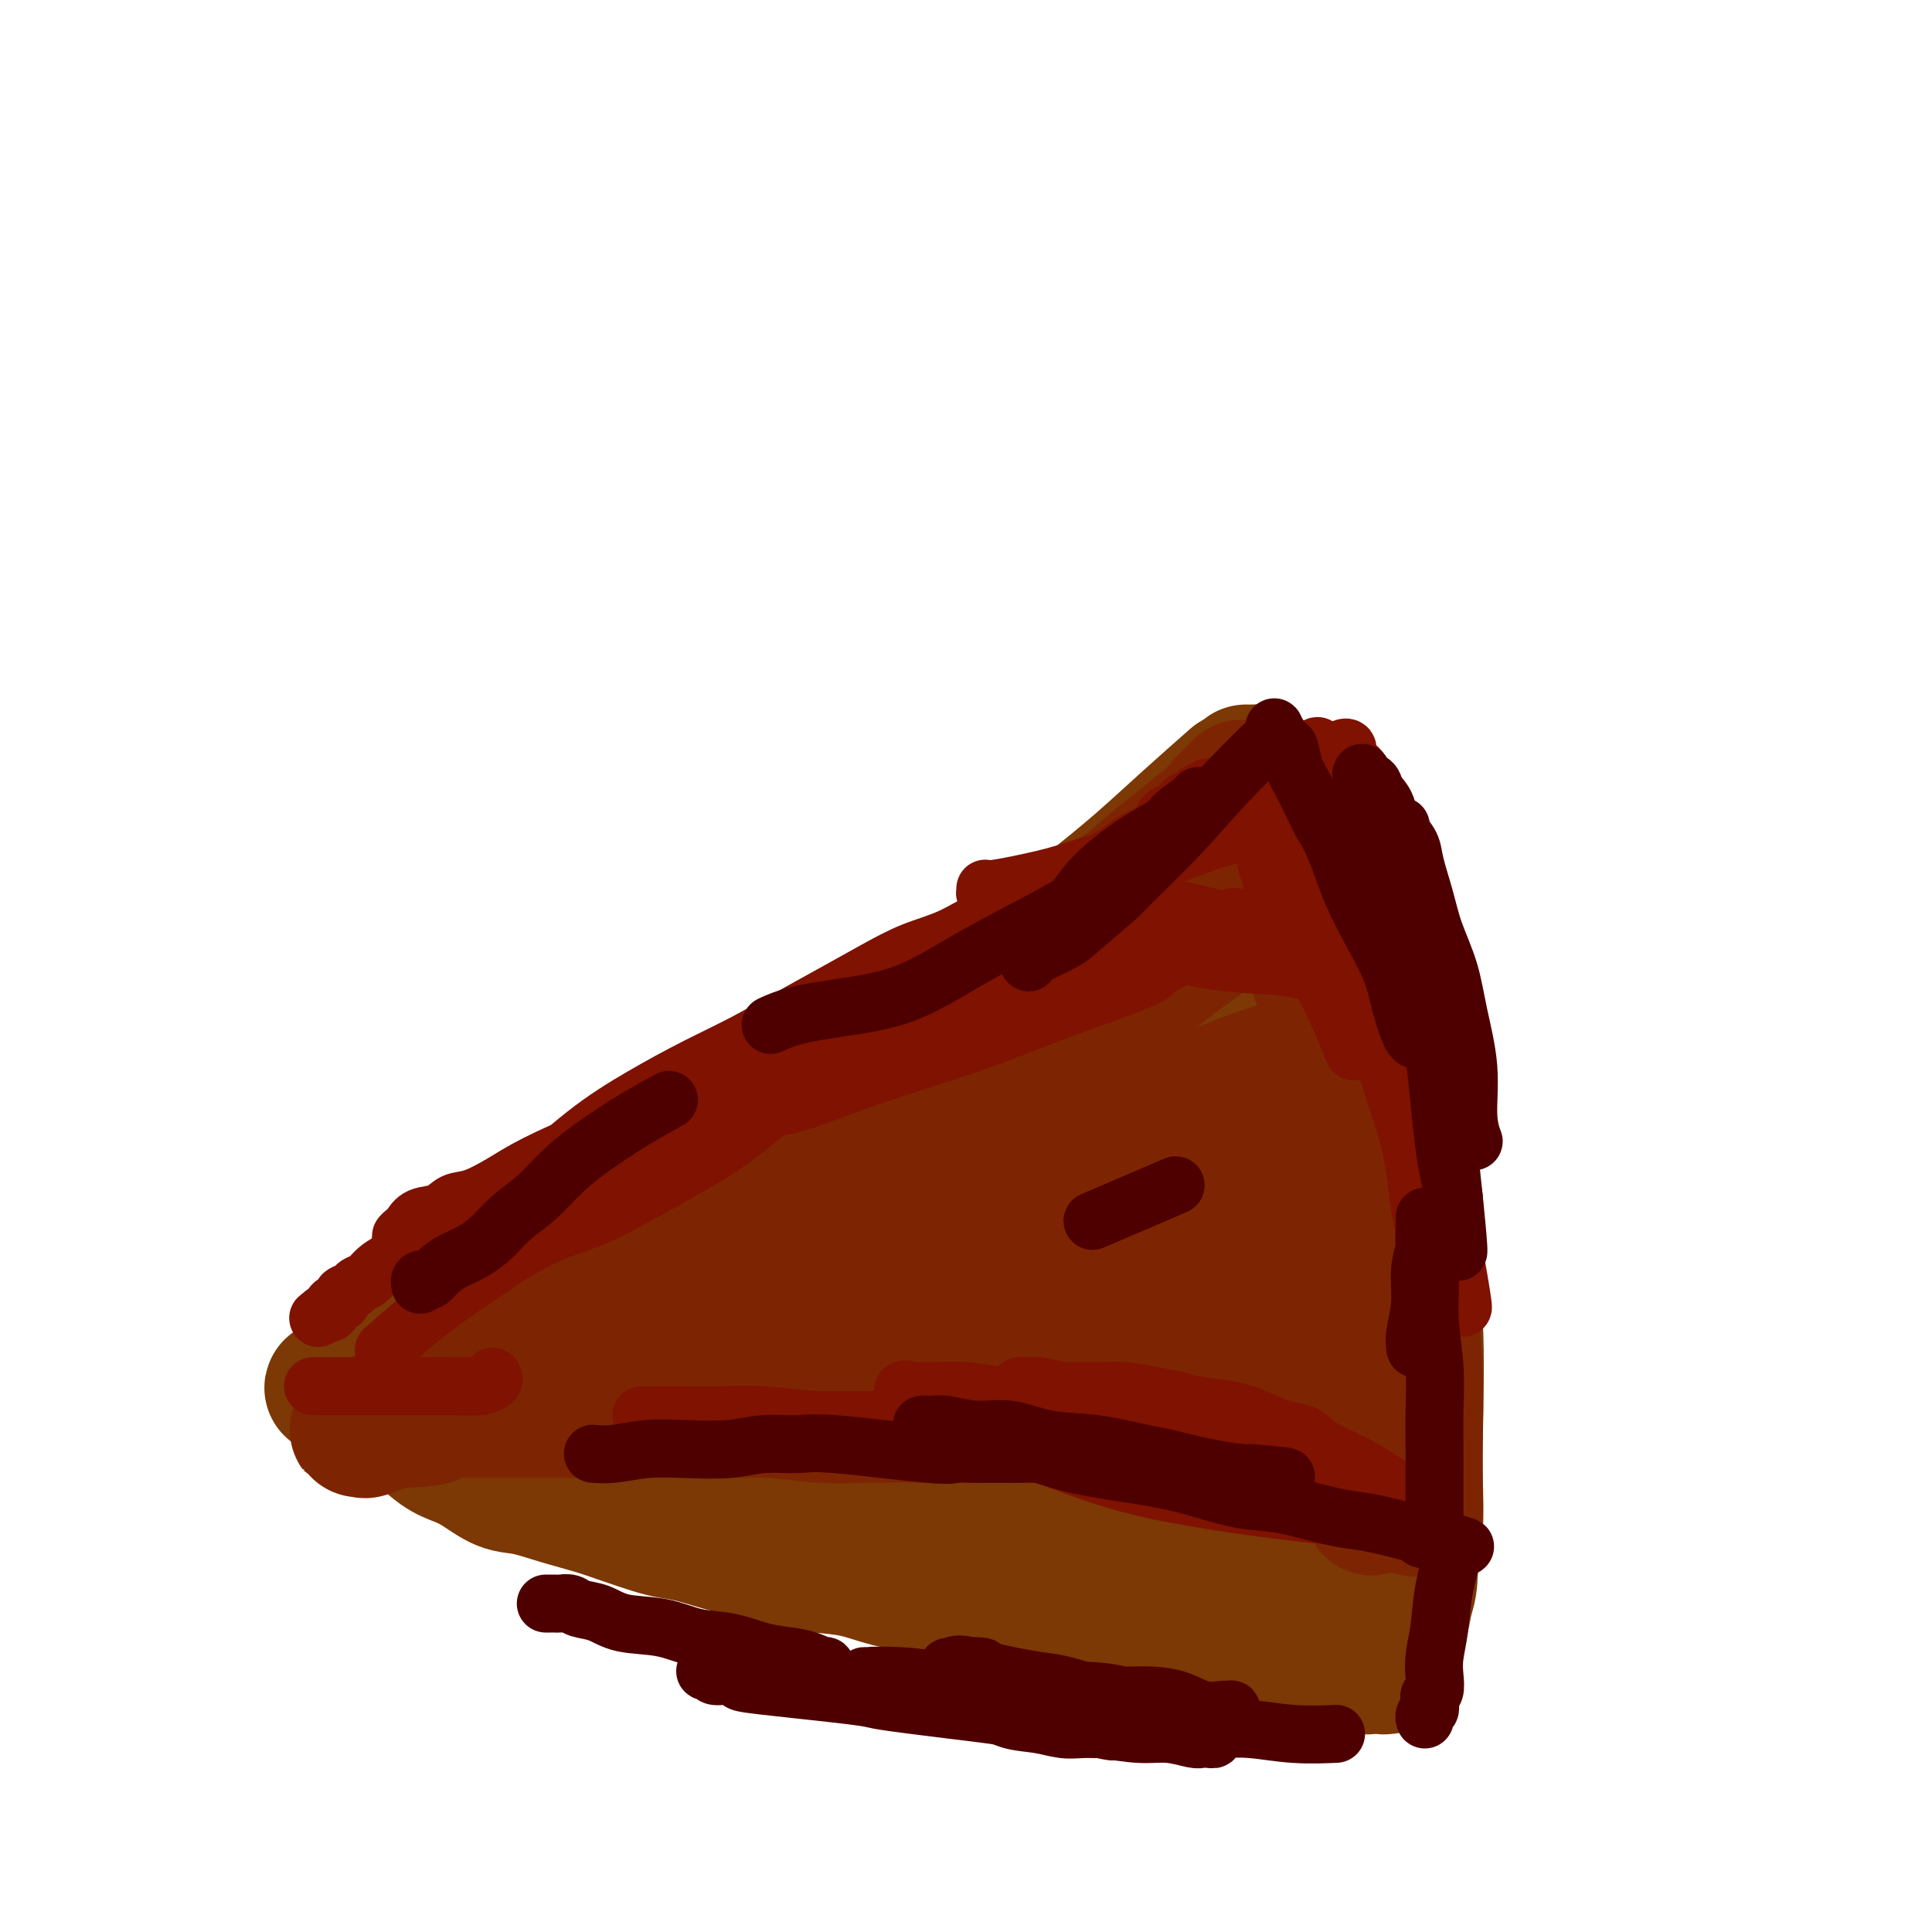 <svg viewBox='0 0 400 400' version='1.1' xmlns='http://www.w3.org/2000/svg' xmlns:xlink='http://www.w3.org/1999/xlink'><g fill='none' stroke='#7C3805' stroke-width='28' stroke-linecap='round' stroke-linejoin='round'><path d='M255,162c-0.211,0.186 -0.422,0.371 0,0c0.422,-0.371 1.477,-1.300 0,0c-1.477,1.300 -5.485,4.827 -9,8c-3.515,3.173 -6.537,5.991 -10,9c-3.463,3.009 -7.367,6.207 -11,9c-3.633,2.793 -6.995,5.179 -10,8c-3.005,2.821 -5.654,6.077 -9,9c-3.346,2.923 -7.390,5.512 -11,8c-3.610,2.488 -6.788,4.875 -10,7c-3.212,2.125 -6.459,3.989 -9,6c-2.541,2.011 -4.378,4.169 -7,6c-2.622,1.831 -6.030,3.336 -9,5c-2.970,1.664 -5.504,3.488 -8,5c-2.496,1.512 -4.955,2.711 -7,4c-2.045,1.289 -3.675,2.668 -6,4c-2.325,1.332 -5.346,2.619 -8,4c-2.654,1.381 -4.942,2.858 -7,4c-2.058,1.142 -3.886,1.949 -6,3c-2.114,1.051 -4.516,2.345 -7,4c-2.484,1.655 -5.052,3.671 -7,5c-1.948,1.329 -3.277,1.971 -4,2c-0.723,0.029 -0.839,-0.554 -2,0c-1.161,0.554 -3.365,2.246 -5,3c-1.635,0.754 -2.699,0.569 -4,1c-1.301,0.431 -2.837,1.477 -4,2c-1.163,0.523 -1.951,0.522 -3,1c-1.049,0.478 -2.359,1.437 -3,2c-0.641,0.563 -0.612,0.732 -1,1c-0.388,0.268 -1.194,0.634 -2,1'/><path d='M76,283c-14.331,8.068 -3.659,2.739 0,1c3.659,-1.739 0.307,0.114 -1,1c-1.307,0.886 -0.567,0.807 0,1c0.567,0.193 0.962,0.658 1,1c0.038,0.342 -0.279,0.560 0,1c0.279,0.440 1.155,1.101 2,2c0.845,0.899 1.659,2.035 3,3c1.341,0.965 3.208,1.758 5,3c1.792,1.242 3.509,2.934 5,4c1.491,1.066 2.756,1.507 4,2c1.244,0.493 2.467,1.038 4,2c1.533,0.962 3.377,2.340 5,3c1.623,0.660 3.025,0.600 5,1c1.975,0.400 4.523,1.259 7,2c2.477,0.741 4.883,1.363 7,2c2.117,0.637 3.945,1.288 6,2c2.055,0.712 4.337,1.485 6,2c1.663,0.515 2.708,0.772 4,1c1.292,0.228 2.831,0.429 5,1c2.169,0.571 4.966,1.514 7,2c2.034,0.486 3.304,0.515 5,1c1.696,0.485 3.818,1.426 6,2c2.182,0.574 4.426,0.780 7,1c2.574,0.220 5.480,0.453 8,1c2.520,0.547 4.653,1.406 7,2c2.347,0.594 4.907,0.922 7,1c2.093,0.078 3.717,-0.094 6,0c2.283,0.094 5.224,0.456 8,1c2.776,0.544 5.388,1.272 8,2'/><path d='M213,331c9.158,1.473 6.553,1.154 7,1c0.447,-0.154 3.946,-0.143 6,0c2.054,0.143 2.665,0.418 6,1c3.335,0.582 9.396,1.470 13,2c3.604,0.530 4.750,0.703 6,1c1.250,0.297 2.603,0.719 4,1c1.397,0.281 2.839,0.422 4,1c1.161,0.578 2.040,1.595 3,2c0.960,0.405 2.000,0.200 3,0c1.000,-0.200 1.958,-0.394 3,0c1.042,0.394 2.167,1.377 3,2c0.833,0.623 1.374,0.885 2,1c0.626,0.115 1.339,0.082 2,0c0.661,-0.082 1.271,-0.214 2,0c0.729,0.214 1.576,0.775 2,1c0.424,0.225 0.424,0.113 1,0c0.576,-0.113 1.726,-0.226 2,0c0.274,0.226 -0.329,0.793 0,1c0.329,0.207 1.590,0.055 2,0c0.410,-0.055 -0.030,-0.014 0,0c0.030,0.014 0.529,0.000 1,0c0.471,-0.000 0.914,0.012 1,0c0.086,-0.012 -0.184,-0.050 0,0c0.184,0.050 0.823,0.188 1,0c0.177,-0.188 -0.107,-0.702 0,-1c0.107,-0.298 0.606,-0.379 1,-1c0.394,-0.621 0.683,-1.783 1,-3c0.317,-1.217 0.662,-2.491 1,-4c0.338,-1.509 0.669,-3.255 1,-5'/><path d='M291,331c1.095,-3.188 0.831,-4.158 1,-6c0.169,-1.842 0.770,-4.555 1,-8c0.230,-3.445 0.088,-7.623 0,-10c-0.088,-2.377 -0.121,-2.953 0,-9c0.121,-6.047 0.396,-17.565 0,-24c-0.396,-6.435 -1.463,-7.787 -2,-11c-0.537,-3.213 -0.545,-8.286 -1,-13c-0.455,-4.714 -1.359,-9.070 -2,-13c-0.641,-3.930 -1.020,-7.434 -2,-11c-0.980,-3.566 -2.559,-7.194 -4,-11c-1.441,-3.806 -2.742,-7.791 -4,-11c-1.258,-3.209 -2.474,-5.644 -3,-8c-0.526,-2.356 -0.364,-4.635 -1,-7c-0.636,-2.365 -2.071,-4.815 -3,-7c-0.929,-2.185 -1.352,-4.104 -2,-6c-0.648,-1.896 -1.520,-3.770 -2,-5c-0.480,-1.230 -0.567,-1.818 -1,-3c-0.433,-1.182 -1.211,-2.958 -2,-4c-0.789,-1.042 -1.589,-1.351 -2,-2c-0.411,-0.649 -0.435,-1.640 -1,-2c-0.565,-0.360 -1.672,-0.091 -2,0c-0.328,0.091 0.122,0.005 0,0c-0.122,-0.005 -0.817,0.073 -1,0c-0.183,-0.073 0.147,-0.296 0,0c-0.147,0.296 -0.771,1.110 -1,2c-0.229,0.890 -0.061,1.857 0,3c0.061,1.143 0.016,2.461 0,4c-0.016,1.539 -0.004,3.299 0,5c0.004,1.701 0.001,3.343 0,6c-0.001,2.657 -0.001,6.328 0,10'/><path d='M257,190c-0.000,6.890 0.999,9.114 2,15c1.001,5.886 2.006,15.433 3,23c0.994,7.567 1.979,13.156 3,21c1.021,7.844 2.077,17.945 3,25c0.923,7.055 1.711,11.065 2,13c0.289,1.935 0.077,1.796 0,3c-0.077,1.204 -0.020,3.753 0,6c0.020,2.247 0.004,4.192 0,6c-0.004,1.808 0.003,3.478 0,5c-0.003,1.522 -0.015,2.896 0,4c0.015,1.104 0.057,1.940 0,3c-0.057,1.060 -0.212,2.346 0,3c0.212,0.654 0.792,0.675 1,1c0.208,0.325 0.046,0.953 0,1c-0.046,0.047 0.025,-0.487 0,-1c-0.025,-0.513 -0.147,-1.003 0,-2c0.147,-0.997 0.562,-2.499 1,-7c0.438,-4.501 0.900,-11.999 1,-17c0.100,-5.001 -0.161,-7.503 0,-9c0.161,-1.497 0.745,-1.987 -1,-18c-1.745,-16.013 -5.819,-47.549 -8,-61c-2.181,-13.451 -2.468,-8.816 -3,-9c-0.532,-0.184 -1.309,-5.188 -2,-8c-0.691,-2.812 -1.296,-3.433 -2,-5c-0.704,-1.567 -1.508,-4.080 -2,-5c-0.492,-0.920 -0.671,-0.248 -1,0c-0.329,0.248 -0.808,0.071 -1,0c-0.192,-0.071 -0.096,-0.035 0,0'/><path d='M253,177c-1.909,-4.065 -1.182,-0.729 -1,2c0.182,2.729 -0.182,4.850 -1,5c-0.818,0.150 -2.088,-1.672 -2,11c0.088,12.672 1.536,39.839 2,56c0.464,16.161 -0.057,21.317 0,28c0.057,6.683 0.692,14.895 1,20c0.308,5.105 0.289,7.105 0,9c-0.289,1.895 -0.847,3.685 -1,5c-0.153,1.315 0.100,2.155 0,3c-0.100,0.845 -0.553,1.694 -1,2c-0.447,0.306 -0.888,0.069 -1,0c-0.112,-0.069 0.107,0.029 0,0c-0.107,-0.029 -0.539,-0.186 -1,-2c-0.461,-1.814 -0.952,-5.284 -1,-9c-0.048,-3.716 0.345,-7.676 0,-13c-0.345,-5.324 -1.428,-12.012 -2,-18c-0.572,-5.988 -0.632,-11.275 -1,-17c-0.368,-5.725 -1.044,-11.887 -2,-17c-0.956,-5.113 -2.192,-9.178 -3,-14c-0.808,-4.822 -1.187,-10.403 -2,-15c-0.813,-4.597 -2.059,-8.212 -3,-11c-0.941,-2.788 -1.576,-4.749 -2,-6c-0.424,-1.251 -0.637,-1.791 -1,-2c-0.363,-0.209 -0.875,-0.086 -1,0c-0.125,0.086 0.136,0.136 0,1c-0.136,0.864 -0.669,2.544 -1,5c-0.331,2.456 -0.460,5.689 -1,12c-0.540,6.311 -1.492,15.699 -2,25c-0.508,9.301 -0.574,18.515 -1,26c-0.426,7.485 -1.213,13.243 -2,19'/><path d='M223,282c-1.475,16.315 -1.663,13.104 -2,14c-0.337,0.896 -0.822,5.900 -1,9c-0.178,3.100 -0.048,4.297 0,5c0.048,0.703 0.013,0.910 0,1c-0.013,0.090 -0.003,0.061 0,-1c0.003,-1.061 -0.001,-3.154 0,-3c0.001,0.154 0.006,2.556 0,-3c-0.006,-5.556 -0.022,-19.068 0,-27c0.022,-7.932 0.081,-10.283 0,-12c-0.081,-1.717 -0.302,-2.801 -1,-6c-0.698,-3.199 -1.873,-8.514 -3,-13c-1.127,-4.486 -2.204,-8.141 -3,-12c-0.796,-3.859 -1.310,-7.920 -2,-11c-0.690,-3.080 -1.556,-5.178 -2,-7c-0.444,-1.822 -0.464,-3.367 -1,-4c-0.536,-0.633 -1.586,-0.353 -2,0c-0.414,0.353 -0.191,0.778 0,1c0.191,0.222 0.349,0.240 0,1c-0.349,0.760 -1.204,2.260 -2,5c-0.796,2.740 -1.534,6.718 -2,11c-0.466,4.282 -0.660,8.867 -1,14c-0.340,5.133 -0.825,10.813 -1,16c-0.175,5.187 -0.040,9.879 0,14c0.040,4.121 -0.013,7.669 0,11c0.013,3.331 0.094,6.446 0,9c-0.094,2.554 -0.362,4.549 0,6c0.362,1.451 1.355,2.358 2,3c0.645,0.642 0.943,1.019 1,1c0.057,-0.019 -0.127,-0.434 0,-1c0.127,-0.566 0.563,-1.283 1,-2'/><path d='M204,301c0.743,-0.811 0.602,-3.338 1,-7c0.398,-3.662 1.337,-8.458 2,-12c0.663,-3.542 1.051,-5.831 2,-13c0.949,-7.169 2.460,-19.218 3,-26c0.540,-6.782 0.107,-8.298 0,-10c-0.107,-1.702 0.110,-3.590 0,-5c-0.110,-1.410 -0.546,-2.342 -1,-3c-0.454,-0.658 -0.927,-1.043 -1,-1c-0.073,0.043 0.253,0.513 0,1c-0.253,0.487 -1.085,0.991 -2,3c-0.915,2.009 -1.914,5.521 -3,12c-1.086,6.479 -2.258,15.923 -3,24c-0.742,8.077 -1.052,14.787 -1,21c0.052,6.213 0.468,11.928 1,16c0.532,4.072 1.182,6.499 2,9c0.818,2.501 1.806,5.075 3,6c1.194,0.925 2.594,0.199 4,0c1.406,-0.199 2.818,0.127 5,0c2.182,-0.127 5.134,-0.707 8,-2c2.866,-1.293 5.644,-3.299 8,-5c2.356,-1.701 4.289,-3.097 6,-4c1.711,-0.903 3.201,-1.314 4,-2c0.799,-0.686 0.909,-1.647 1,-2c0.091,-0.353 0.164,-0.099 0,0c-0.164,0.099 -0.566,0.041 -1,0c-0.434,-0.041 -0.901,-0.066 -2,0c-1.099,0.066 -2.831,0.224 -6,0c-3.169,-0.224 -7.776,-0.830 -12,-1c-4.224,-0.170 -8.064,0.094 -13,0c-4.936,-0.094 -10.968,-0.547 -17,-1'/><path d='M192,299c-10.025,-0.449 -10.087,0.430 -14,0c-3.913,-0.430 -11.675,-2.168 -17,-3c-5.325,-0.832 -8.211,-0.759 -14,-1c-5.789,-0.241 -14.479,-0.797 -20,-1c-5.521,-0.203 -7.872,-0.055 -9,0c-1.128,0.055 -1.032,0.015 -2,0c-0.968,-0.015 -2.999,-0.004 -4,0c-1.001,0.004 -0.972,0.003 -1,0c-0.028,-0.003 -0.114,-0.007 0,0c0.114,0.007 0.429,0.026 1,0c0.571,-0.026 1.398,-0.098 4,0c2.602,0.098 6.978,0.367 13,0c6.022,-0.367 13.688,-1.368 21,-2c7.312,-0.632 14.270,-0.893 21,-2c6.730,-1.107 13.233,-3.060 19,-5c5.767,-1.940 10.799,-3.868 15,-6c4.201,-2.132 7.573,-4.469 10,-7c2.427,-2.531 3.910,-5.255 5,-7c1.090,-1.745 1.786,-2.510 2,-3c0.214,-0.490 -0.054,-0.705 -1,-1c-0.946,-0.295 -2.569,-0.671 -4,-1c-1.431,-0.329 -2.671,-0.609 -6,-1c-3.329,-0.391 -8.749,-0.891 -14,-1c-5.251,-0.109 -10.334,0.173 -17,1c-6.666,0.827 -14.917,2.199 -22,4c-7.083,1.801 -13.000,4.029 -19,6c-6.000,1.971 -12.082,3.683 -17,5c-4.918,1.317 -8.670,2.239 -12,3c-3.330,0.761 -6.237,1.360 -8,2c-1.763,0.640 -2.381,1.320 -3,2'/><path d='M99,281c-12.517,3.398 -3.308,0.892 0,0c3.308,-0.892 0.716,-0.170 1,0c0.284,0.170 3.444,-0.214 6,0c2.556,0.214 4.508,1.024 14,0c9.492,-1.024 26.524,-3.883 36,-6c9.476,-2.117 11.395,-3.492 15,-5c3.605,-1.508 8.896,-3.150 13,-5c4.104,-1.850 7.021,-3.907 9,-6c1.979,-2.093 3.021,-4.222 4,-6c0.979,-1.778 1.894,-3.206 2,-4c0.106,-0.794 -0.599,-0.953 -1,-1c-0.401,-0.047 -0.498,0.018 -2,0c-1.502,-0.018 -4.409,-0.119 -8,0c-3.591,0.119 -7.865,0.457 -13,2c-5.135,1.543 -11.129,4.291 -17,7c-5.871,2.709 -11.619,5.379 -16,8c-4.381,2.621 -7.396,5.193 -11,8c-3.604,2.807 -7.799,5.850 -11,8c-3.201,2.150 -5.409,3.408 -7,5c-1.591,1.592 -2.564,3.519 -3,5c-0.436,1.481 -0.334,2.516 0,3c0.334,0.484 0.899,0.417 3,1c2.101,0.583 5.737,1.817 10,2c4.263,0.183 9.154,-0.684 14,-1c4.846,-0.316 9.648,-0.083 15,0c5.352,0.083 11.255,0.014 17,0c5.745,-0.014 11.334,0.027 16,0c4.666,-0.027 8.410,-0.123 12,0c3.590,0.123 7.026,0.464 10,1c2.974,0.536 5.487,1.268 8,2'/><path d='M215,299c17.344,1.179 8.205,1.626 5,2c-3.205,0.374 -0.474,0.673 1,1c1.474,0.327 1.692,0.681 -1,1c-2.692,0.319 -8.295,0.603 -11,1c-2.705,0.397 -2.513,0.907 -5,1c-2.487,0.093 -7.653,-0.231 -12,0c-4.347,0.231 -7.876,1.015 -12,1c-4.124,-0.015 -8.843,-0.831 -13,-1c-4.157,-0.169 -7.751,0.310 -11,0c-3.249,-0.310 -6.154,-1.407 -10,-2c-3.846,-0.593 -8.634,-0.680 -11,-1c-2.366,-0.320 -2.310,-0.872 -3,-1c-0.690,-0.128 -2.124,0.168 -3,0c-0.876,-0.168 -1.192,-0.801 -1,-1c0.192,-0.199 0.893,0.035 1,0c0.107,-0.035 -0.379,-0.340 2,0c2.379,0.340 7.624,1.326 13,3c5.376,1.674 10.883,4.036 16,6c5.117,1.964 9.844,3.531 14,5c4.156,1.469 7.740,2.840 11,4c3.260,1.160 6.196,2.109 8,3c1.804,0.891 2.475,1.725 3,2c0.525,0.275 0.902,-0.008 1,0c0.098,0.008 -0.084,0.306 -1,0c-0.916,-0.306 -2.565,-1.216 -5,-2c-2.435,-0.784 -5.656,-1.442 -10,-3c-4.344,-1.558 -9.813,-4.017 -12,-5c-2.187,-0.983 -1.094,-0.492 0,0'/></g>
<g fill='none' stroke='#7D2502' stroke-width='28' stroke-linecap='round' stroke-linejoin='round'><path d='M288,225c-0.022,0.121 -0.044,0.242 0,0c0.044,-0.242 0.155,-0.847 0,0c-0.155,0.847 -0.578,3.145 -1,6c-0.422,2.855 -0.845,6.267 -1,10c-0.155,3.733 -0.041,7.786 0,11c0.041,3.214 0.011,5.589 0,8c-0.011,2.411 -0.003,4.857 0,7c0.003,2.143 0.001,3.983 0,6c-0.001,2.017 0.000,4.210 0,6c-0.000,1.790 -0.001,3.176 0,4c0.001,0.824 0.004,1.086 0,2c-0.004,0.914 -0.015,2.479 0,3c0.015,0.521 0.057,-0.003 0,0c-0.057,0.003 -0.214,0.532 0,0c0.214,-0.532 0.797,-2.125 1,-4c0.203,-1.875 0.026,-4.031 0,-7c-0.026,-2.969 0.100,-6.751 0,-11c-0.100,-4.249 -0.424,-8.966 -1,-14c-0.576,-5.034 -1.403,-10.385 -2,-15c-0.597,-4.615 -0.965,-8.494 -2,-13c-1.035,-4.506 -2.739,-9.640 -4,-14c-1.261,-4.360 -2.081,-7.947 -3,-11c-0.919,-3.053 -1.937,-5.571 -3,-8c-1.063,-2.429 -2.171,-4.769 -3,-7c-0.829,-2.231 -1.380,-4.352 -2,-6c-0.620,-1.648 -1.310,-2.824 -2,-4'/><path d='M265,174c-2.854,-7.891 -1.491,-2.618 -1,-1c0.491,1.618 0.108,-0.419 0,-1c-0.108,-0.581 0.059,0.292 0,1c-0.059,0.708 -0.345,1.250 0,2c0.345,0.750 1.321,1.710 2,4c0.679,2.290 1.059,5.912 3,12c1.941,6.088 5.441,14.642 8,23c2.559,8.358 4.178,16.520 6,23c1.822,6.480 3.847,11.278 5,17c1.153,5.722 1.433,12.367 2,16c0.567,3.633 1.420,4.253 2,12c0.580,7.747 0.887,22.623 1,28c0.113,5.377 0.031,1.257 0,0c-0.031,-1.257 -0.011,0.349 0,0c0.011,-0.349 0.014,-2.652 0,-5c-0.014,-2.348 -0.044,-4.742 0,-8c0.044,-3.258 0.161,-7.380 0,-12c-0.161,-4.620 -0.598,-9.739 -1,-15c-0.402,-5.261 -0.767,-10.665 -1,-16c-0.233,-5.335 -0.335,-10.603 -1,-16c-0.665,-5.397 -1.892,-10.924 -3,-16c-1.108,-5.076 -2.095,-9.700 -3,-14c-0.905,-4.300 -1.727,-8.276 -3,-12c-1.273,-3.724 -2.997,-7.195 -4,-10c-1.003,-2.805 -1.287,-4.944 -2,-7c-0.713,-2.056 -1.857,-4.028 -3,-6'/><path d='M272,173c-1.725,-4.574 -1.538,-4.510 -2,-5c-0.462,-0.490 -1.573,-1.535 -2,-2c-0.427,-0.465 -0.169,-0.350 0,0c0.169,0.350 0.251,0.934 0,1c-0.251,0.066 -0.834,-0.386 0,6c0.834,6.386 3.085,19.610 5,28c1.915,8.390 3.494,11.947 5,20c1.506,8.053 2.939,20.603 4,30c1.061,9.397 1.748,15.640 2,21c0.252,5.360 0.067,9.836 0,14c-0.067,4.164 -0.018,8.016 0,11c0.018,2.984 0.005,5.102 0,7c-0.005,1.898 -0.001,3.577 0,5c0.001,1.423 0.000,2.590 0,3c-0.000,0.410 0.001,0.062 0,0c-0.001,-0.062 -0.004,0.162 0,0c0.004,-0.162 0.015,-0.709 0,-1c-0.015,-0.291 -0.056,-0.325 0,-1c0.056,-0.675 0.207,-1.989 0,-3c-0.207,-1.011 -0.774,-1.717 -1,-2c-0.226,-0.283 -0.113,-0.141 0,0'/><path d='M281,299c-0.070,0.014 -0.140,0.028 0,0c0.140,-0.028 0.490,-0.098 0,0c-0.490,0.098 -1.821,0.363 -5,0c-3.179,-0.363 -8.205,-1.354 -12,-2c-3.795,-0.646 -6.360,-0.947 -9,-1c-2.640,-0.053 -5.355,0.144 -8,0c-2.645,-0.144 -5.219,-0.627 -8,-1c-2.781,-0.373 -5.770,-0.636 -9,-1c-3.230,-0.364 -6.700,-0.830 -10,-1c-3.300,-0.170 -6.430,-0.046 -9,0c-2.570,0.046 -4.581,0.013 -7,0c-2.419,-0.013 -5.245,-0.007 -8,0c-2.755,0.007 -5.438,0.016 -8,0c-2.562,-0.016 -5.003,-0.057 -8,0c-2.997,0.057 -6.549,0.211 -10,0c-3.451,-0.211 -6.802,-0.789 -10,-1c-3.198,-0.211 -6.243,-0.057 -9,0c-2.757,0.057 -5.226,0.015 -8,0c-2.774,-0.015 -5.852,-0.004 -9,0c-3.148,0.004 -6.365,0.001 -9,0c-2.635,-0.001 -4.690,-0.000 -7,0c-2.310,0.000 -4.877,0.000 -7,0c-2.123,-0.000 -3.802,-0.000 -6,0c-2.198,0.000 -4.914,0.000 -7,0c-2.086,-0.000 -3.543,-0.000 -5,0'/><path d='M93,292c-20.636,0.008 -8.727,0.528 -5,1c3.727,0.472 -0.727,0.897 -3,1c-2.273,0.103 -2.365,-0.116 -3,0c-0.635,0.116 -1.813,0.566 -3,1c-1.187,0.434 -2.382,0.850 -3,1c-0.618,0.150 -0.657,0.034 -1,0c-0.343,-0.034 -0.989,0.015 -1,0c-0.011,-0.015 0.613,-0.092 1,0c0.387,0.092 0.536,0.353 1,0c0.464,-0.353 1.243,-1.321 3,-2c1.757,-0.679 4.490,-1.070 7,-2c2.510,-0.930 4.795,-2.398 7,-4c2.205,-1.602 4.329,-3.339 7,-5c2.671,-1.661 5.890,-3.245 9,-5c3.110,-1.755 6.113,-3.682 9,-6c2.887,-2.318 5.660,-5.027 9,-7c3.340,-1.973 7.247,-3.209 11,-5c3.753,-1.791 7.353,-4.137 11,-6c3.647,-1.863 7.342,-3.241 11,-5c3.658,-1.759 7.279,-3.897 11,-6c3.721,-2.103 7.543,-4.170 11,-6c3.457,-1.830 6.550,-3.421 10,-5c3.450,-1.579 7.256,-3.145 11,-5c3.744,-1.855 7.426,-4.000 11,-6c3.574,-2.000 7.040,-3.856 10,-6c2.960,-2.144 5.412,-4.577 8,-7c2.588,-2.423 5.311,-4.835 8,-7c2.689,-2.165 5.345,-4.082 8,-6'/><path d='M248,195c6.242,-4.779 4.848,-3.726 5,-4c0.152,-0.274 1.850,-1.876 3,-3c1.150,-1.124 1.751,-1.771 2,-2c0.249,-0.229 0.144,-0.042 0,0c-0.144,0.042 -0.329,-0.063 -1,0c-0.671,0.063 -1.830,0.292 -4,1c-2.170,0.708 -5.353,1.894 -9,3c-3.647,1.106 -7.758,2.133 -13,4c-5.242,1.867 -11.616,4.575 -17,7c-5.384,2.425 -9.778,4.567 -15,7c-5.222,2.433 -11.274,5.156 -17,8c-5.726,2.844 -11.128,5.808 -16,8c-4.872,2.192 -9.214,3.612 -13,6c-3.786,2.388 -7.015,5.745 -10,8c-2.985,2.255 -5.724,3.408 -8,5c-2.276,1.592 -4.088,3.624 -6,5c-1.912,1.376 -3.923,2.098 -5,3c-1.077,0.902 -1.221,1.985 -2,3c-0.779,1.015 -2.195,1.963 -3,3c-0.805,1.037 -1.000,2.165 -1,3c0.000,0.835 0.196,1.379 0,2c-0.196,0.621 -0.783,1.321 -1,2c-0.217,0.679 -0.065,1.337 0,2c0.065,0.663 0.045,1.331 0,2c-0.045,0.669 -0.113,1.338 0,2c0.113,0.662 0.406,1.315 1,2c0.594,0.685 1.489,1.400 2,2c0.511,0.600 0.638,1.085 1,2c0.362,0.915 0.961,2.262 2,3c1.039,0.738 2.520,0.869 4,1'/><path d='M127,280c3.982,1.284 9.436,0.495 10,1c0.564,0.505 -3.763,2.303 15,1c18.763,-1.303 60.615,-5.708 79,-8c18.385,-2.292 13.305,-2.471 14,-3c0.695,-0.529 7.167,-1.409 11,-2c3.833,-0.591 5.028,-0.892 6,-1c0.972,-0.108 1.723,-0.024 2,0c0.277,0.024 0.081,-0.013 0,0c-0.081,0.013 -0.047,0.076 -1,0c-0.953,-0.076 -2.892,-0.291 -6,0c-3.108,0.291 -7.385,1.087 -13,2c-5.615,0.913 -12.566,1.943 -19,3c-6.434,1.057 -12.349,2.140 -19,3c-6.651,0.860 -14.037,1.499 -21,2c-6.963,0.501 -13.501,0.866 -19,1c-5.499,0.134 -9.958,0.036 -14,0c-4.042,-0.036 -7.666,-0.010 -11,0c-3.334,0.010 -6.378,0.003 -8,0c-1.622,-0.003 -1.822,-0.001 -2,0c-0.178,0.001 -0.335,0.003 0,0c0.335,-0.003 1.163,-0.010 4,0c2.837,0.010 7.683,0.038 15,0c7.317,-0.038 17.105,-0.141 27,0c9.895,0.141 19.897,0.527 29,1c9.103,0.473 17.306,1.034 25,1c7.694,-0.034 14.879,-0.663 20,-1c5.121,-0.337 8.177,-0.382 11,-1c2.823,-0.618 5.411,-1.809 8,-3'/><path d='M270,276c6.828,-1.443 4.399,-2.550 3,-4c-1.399,-1.450 -1.767,-3.245 0,-4c1.767,-0.755 5.670,-0.472 0,-3c-5.670,-2.528 -20.913,-7.866 -28,-10c-7.087,-2.134 -6.016,-1.063 -9,-1c-2.984,0.063 -10.021,-0.881 -16,-1c-5.979,-0.119 -10.901,0.588 -15,1c-4.099,0.412 -7.376,0.531 -10,1c-2.624,0.469 -4.597,1.289 -6,2c-1.403,0.711 -2.238,1.314 -3,2c-0.762,0.686 -1.452,1.457 -2,2c-0.548,0.543 -0.955,0.858 0,2c0.955,1.142 3.272,3.109 7,5c3.728,1.891 8.869,3.704 14,5c5.131,1.296 10.254,2.075 15,2c4.746,-0.075 9.114,-1.004 14,-2c4.886,-0.996 10.290,-2.059 15,-4c4.710,-1.941 8.727,-4.761 12,-7c3.273,-2.239 5.801,-3.898 8,-6c2.199,-2.102 4.067,-4.646 5,-7c0.933,-2.354 0.929,-4.518 1,-6c0.071,-1.482 0.216,-2.283 0,-3c-0.216,-0.717 -0.794,-1.351 -2,-2c-1.206,-0.649 -3.038,-1.312 -5,-2c-1.962,-0.688 -4.052,-1.402 -10,-1c-5.948,0.402 -15.754,1.920 -21,3c-5.246,1.080 -5.932,1.723 -9,3c-3.068,1.277 -8.518,3.190 -13,5c-4.482,1.810 -7.995,3.517 -11,5c-3.005,1.483 -5.503,2.741 -8,4'/><path d='M196,255c-7.383,3.204 -5.339,2.713 -5,3c0.339,0.287 -1.027,1.352 -2,2c-0.973,0.648 -1.553,0.879 -1,1c0.553,0.121 2.238,0.134 6,-1c3.762,-1.134 9.600,-3.413 15,-6c5.400,-2.587 10.361,-5.482 16,-8c5.639,-2.518 11.957,-4.657 17,-7c5.043,-2.343 8.811,-4.888 12,-7c3.189,-2.112 5.798,-3.791 8,-5c2.202,-1.209 3.999,-1.947 5,-3c1.001,-1.053 1.208,-2.422 1,-3c-0.208,-0.578 -0.831,-0.364 -2,0c-1.169,0.364 -2.883,0.880 -6,2c-3.117,1.120 -7.636,2.844 -12,5c-4.364,2.156 -8.573,4.742 -13,7c-4.427,2.258 -9.074,4.187 -13,6c-3.926,1.813 -7.133,3.509 -10,5c-2.867,1.491 -5.394,2.777 -8,4c-2.606,1.223 -5.292,2.383 -7,3c-1.708,0.617 -2.438,0.691 -4,1c-1.562,0.309 -3.957,0.853 -5,1c-1.043,0.147 -0.733,-0.101 -1,0c-0.267,0.101 -1.110,0.553 -2,1c-0.890,0.447 -1.827,0.891 -3,1c-1.173,0.109 -2.582,-0.115 -4,0c-1.418,0.115 -2.843,0.569 -4,1c-1.157,0.431 -2.045,0.837 -3,1c-0.955,0.163 -1.978,0.081 -3,0'/><path d='M168,259c-5.121,0.928 -3.424,0.249 -3,0c0.424,-0.249 -0.424,-0.067 -1,0c-0.576,0.067 -0.879,0.019 -1,0c-0.121,-0.019 -0.061,-0.010 0,0'/><path d='M145,256c0.224,-0.110 0.448,-0.219 0,0c-0.448,0.219 -1.569,0.767 0,0c1.569,-0.767 5.826,-2.849 10,-6c4.174,-3.151 8.264,-7.371 12,-11c3.736,-3.629 7.119,-6.668 10,-9c2.881,-2.332 5.260,-3.957 8,-6c2.740,-2.043 5.840,-4.503 8,-7c2.160,-2.497 3.378,-5.031 5,-7c1.622,-1.969 3.646,-3.373 6,-5c2.354,-1.627 5.037,-3.476 7,-5c1.963,-1.524 3.206,-2.722 5,-4c1.794,-1.278 4.138,-2.638 6,-4c1.862,-1.362 3.242,-2.728 5,-4c1.758,-1.272 3.892,-2.451 6,-4c2.108,-1.549 4.188,-3.469 6,-5c1.812,-1.531 3.355,-2.672 5,-4c1.645,-1.328 3.392,-2.844 5,-4c1.608,-1.156 3.077,-1.952 4,-3c0.923,-1.048 1.301,-2.347 2,-3c0.699,-0.653 1.720,-0.659 2,-1c0.280,-0.341 -0.181,-1.017 0,-1c0.181,0.017 1.004,0.728 1,1c-0.004,0.272 -0.834,0.106 -1,0c-0.166,-0.106 0.333,-0.153 0,0c-0.333,0.153 -1.498,0.505 -3,2c-1.502,1.495 -3.341,4.133 -5,6c-1.659,1.867 -3.139,2.964 -5,5c-1.861,2.036 -4.103,5.010 -6,8c-1.897,2.990 -3.448,5.995 -5,9'/><path d='M233,194c-7.741,14.371 -15.093,34.800 -18,43c-2.907,8.200 -1.367,4.173 -1,4c0.367,-0.173 -0.438,3.509 -1,6c-0.563,2.491 -0.883,3.791 -1,5c-0.117,1.209 -0.032,2.325 0,3c0.032,0.675 0.009,0.907 0,1c-0.009,0.093 -0.005,0.046 0,0'/></g>
<g fill='none' stroke='#7F1201' stroke-width='12' stroke-linecap='round' stroke-linejoin='round'><path d='M293,311c-0.276,-0.186 -0.551,-0.372 0,0c0.551,0.372 1.930,1.303 0,0c-1.930,-1.303 -7.169,-4.838 -11,-7c-3.831,-2.162 -6.255,-2.950 -8,-4c-1.745,-1.050 -2.813,-2.361 -4,-3c-1.187,-0.639 -2.494,-0.605 -4,-1c-1.506,-0.395 -3.212,-1.219 -5,-2c-1.788,-0.781 -3.657,-1.520 -6,-2c-2.343,-0.480 -5.159,-0.703 -7,-1c-1.841,-0.297 -2.708,-0.668 -4,-1c-1.292,-0.332 -3.011,-0.624 -5,-1c-1.989,-0.376 -4.249,-0.837 -6,-1c-1.751,-0.163 -2.993,-0.029 -5,0c-2.007,0.029 -4.781,-0.045 -6,0c-1.219,0.045 -0.884,0.211 -2,0c-1.116,-0.211 -3.682,-0.800 -5,-1c-1.318,-0.200 -1.388,-0.010 -2,0c-0.612,0.010 -1.767,-0.158 -2,0c-0.233,0.158 0.457,0.642 2,1c1.543,0.358 3.939,0.591 7,2c3.061,1.409 6.786,3.995 11,6c4.214,2.005 8.918,3.430 13,5c4.082,1.570 7.541,3.285 11,5'/><path d='M255,306c8.484,3.736 7.695,3.576 9,4c1.305,0.424 4.703,1.431 7,2c2.297,0.569 3.492,0.699 6,1c2.508,0.301 6.329,0.774 8,1c1.671,0.226 1.190,0.206 1,0c-0.190,-0.206 -0.090,-0.599 0,-1c0.090,-0.401 0.171,-0.810 0,-1c-0.171,-0.190 -0.594,-0.162 -2,-1c-1.406,-0.838 -3.795,-2.542 -6,-4c-2.205,-1.458 -4.228,-2.669 -7,-4c-2.772,-1.331 -6.295,-2.780 -10,-4c-3.705,-1.220 -7.592,-2.210 -11,-3c-3.408,-0.790 -6.337,-1.378 -10,-2c-3.663,-0.622 -8.058,-1.277 -12,-2c-3.942,-0.723 -7.430,-1.515 -11,-2c-3.570,-0.485 -7.224,-0.665 -10,-1c-2.776,-0.335 -4.676,-0.825 -7,-1c-2.324,-0.175 -5.071,-0.035 -7,0c-1.929,0.035 -3.038,-0.036 -4,0c-0.962,0.036 -1.776,0.180 -2,0c-0.224,-0.180 0.141,-0.683 2,0c1.859,0.683 5.213,2.553 10,5c4.787,2.447 11.007,5.473 17,8c5.993,2.527 11.758,4.557 17,6c5.242,1.443 9.960,2.298 14,3c4.040,0.702 7.403,1.250 13,2c5.597,0.750 13.430,1.702 17,2c3.570,0.298 2.877,-0.058 4,0c1.123,0.058 4.061,0.529 7,1'/><path d='M288,315c9.236,1.162 4.825,0.067 5,0c0.175,-0.067 4.936,0.893 2,-1c-2.936,-1.893 -13.569,-6.640 -20,-9c-6.431,-2.360 -8.660,-2.334 -12,-3c-3.340,-0.666 -7.790,-2.025 -12,-3c-4.210,-0.975 -8.180,-1.568 -12,-2c-3.820,-0.432 -7.489,-0.704 -11,-1c-3.511,-0.296 -6.864,-0.615 -10,-1c-3.136,-0.385 -6.056,-0.835 -9,-1c-2.944,-0.165 -5.913,-0.044 -9,0c-3.087,0.044 -6.293,0.012 -9,0c-2.707,-0.012 -4.915,-0.003 -7,0c-2.085,0.003 -4.046,0.001 -6,0c-1.954,-0.001 -3.902,-0.000 -5,0c-1.098,0.000 -1.347,0.000 -2,0c-0.653,-0.000 -1.710,-0.001 -2,0c-0.290,0.001 0.185,0.002 0,0c-0.185,-0.002 -1.032,-0.009 -1,0c0.032,0.009 0.942,0.033 1,0c0.058,-0.033 -0.738,-0.121 0,0c0.738,0.121 3.008,0.453 6,1c2.992,0.547 6.704,1.310 11,2c4.296,0.690 9.176,1.306 14,2c4.824,0.694 9.592,1.464 14,2c4.408,0.536 8.456,0.837 12,1c3.544,0.163 6.584,0.190 9,0c2.416,-0.190 4.208,-0.595 6,-1'/><path d='M241,301c4.723,0.078 3.030,0.274 2,0c-1.030,-0.274 -1.398,-1.019 -1,-1c0.398,0.019 1.563,0.800 -1,0c-2.563,-0.800 -8.854,-3.181 -13,-4c-4.146,-0.819 -6.149,-0.075 -9,0c-2.851,0.075 -6.552,-0.520 -11,-1c-4.448,-0.480 -9.643,-0.847 -14,-1c-4.357,-0.153 -7.875,-0.094 -12,0c-4.125,0.094 -8.858,0.221 -13,0c-4.142,-0.221 -7.692,-0.791 -11,-1c-3.308,-0.209 -6.375,-0.056 -9,0c-2.625,0.056 -4.807,0.015 -7,0c-2.193,-0.015 -4.398,-0.004 -6,0c-1.602,0.004 -2.601,0.001 -3,0c-0.399,-0.001 -0.200,-0.001 0,0'/><path d='M99,287c-0.169,-0.000 -0.338,-0.000 0,0c0.338,0.000 1.184,0.000 0,0c-1.184,-0.000 -4.396,-0.000 -7,0c-2.604,0.000 -4.599,0.000 -7,0c-2.401,-0.000 -5.207,-0.000 -7,0c-1.793,0.000 -2.573,0.000 -4,0c-1.427,-0.000 -3.502,-0.000 -5,0c-1.498,0.000 -2.421,0.000 -3,0c-0.579,-0.000 -0.815,-0.000 -1,0c-0.185,0.000 -0.320,0.000 0,0c0.320,-0.000 1.095,-0.000 2,0c0.905,0.000 1.939,0.001 4,0c2.061,-0.001 5.148,-0.003 8,0c2.852,0.003 5.468,0.011 8,0c2.532,-0.011 4.980,-0.042 7,0c2.020,0.042 3.614,0.155 5,0c1.386,-0.155 2.566,-0.580 3,-1c0.434,-0.420 0.124,-0.834 0,-1c-0.124,-0.166 -0.062,-0.083 0,0'/><path d='M80,279c0.158,-0.140 0.316,-0.280 0,0c-0.316,0.280 -1.105,0.981 0,0c1.105,-0.981 4.106,-3.645 7,-6c2.894,-2.355 5.682,-4.401 8,-6c2.318,-1.599 4.168,-2.751 6,-4c1.832,-1.249 3.648,-2.594 6,-4c2.352,-1.406 5.241,-2.873 8,-4c2.759,-1.127 5.387,-1.913 8,-3c2.613,-1.087 5.212,-2.473 8,-4c2.788,-1.527 5.765,-3.195 9,-5c3.235,-1.805 6.728,-3.748 10,-6c3.272,-2.252 6.324,-4.813 9,-7c2.676,-2.187 4.975,-4.000 7,-6c2.025,-2.000 3.775,-4.188 6,-6c2.225,-1.812 4.925,-3.249 7,-5c2.075,-1.751 3.524,-3.818 5,-5c1.476,-1.182 2.980,-1.480 4,-2c1.020,-0.520 1.555,-1.261 2,-2c0.445,-0.739 0.798,-1.475 1,-2c0.202,-0.525 0.251,-0.839 0,-1c-0.251,-0.161 -0.802,-0.167 -1,0c-0.198,0.167 -0.043,0.509 -1,1c-0.957,0.491 -3.027,1.132 -5,2c-1.973,0.868 -3.849,1.962 -6,3c-2.151,1.038 -4.575,2.019 -7,3'/><path d='M171,210c-4.875,2.383 -7.061,3.841 -9,5c-1.939,1.159 -3.629,2.018 -11,6c-7.371,3.982 -20.421,11.088 -26,14c-5.579,2.912 -3.686,1.630 -5,2c-1.314,0.370 -5.834,2.393 -9,4c-3.166,1.607 -4.977,2.797 -7,4c-2.023,1.203 -4.258,2.420 -6,3c-1.742,0.580 -2.991,0.522 -4,1c-1.009,0.478 -1.778,1.491 -3,2c-1.222,0.509 -2.899,0.515 -4,1c-1.101,0.485 -1.627,1.450 -2,2c-0.373,0.550 -0.593,0.685 -1,1c-0.407,0.315 -1.001,0.810 -1,1c0.001,0.190 0.598,0.076 1,0c0.402,-0.076 0.609,-0.114 1,0c0.391,0.114 0.967,0.381 2,0c1.033,-0.381 2.523,-1.409 6,-3c3.477,-1.591 8.941,-3.744 14,-7c5.059,-3.256 9.715,-7.616 14,-11c4.285,-3.384 8.201,-5.793 12,-8c3.799,-2.207 7.483,-4.211 11,-6c3.517,-1.789 6.868,-3.364 10,-5c3.132,-1.636 6.047,-3.332 9,-5c2.953,-1.668 5.946,-3.308 9,-5c3.054,-1.692 6.170,-3.436 9,-5c2.830,-1.564 5.374,-2.950 8,-4c2.626,-1.050 5.333,-1.766 8,-3c2.667,-1.234 5.295,-2.986 8,-4c2.705,-1.014 5.487,-1.290 8,-2c2.513,-0.710 4.756,-1.855 7,-3'/><path d='M220,185c6.958,-3.058 4.854,-2.703 5,-3c0.146,-0.297 2.543,-1.247 4,-2c1.457,-0.753 1.973,-1.310 4,-3c2.027,-1.690 5.566,-4.513 7,-6c1.434,-1.487 0.764,-1.637 1,-2c0.236,-0.363 1.378,-0.937 2,-1c0.622,-0.063 0.725,0.386 1,0c0.275,-0.386 0.721,-1.606 1,-2c0.279,-0.394 0.390,0.038 1,0c0.610,-0.038 1.718,-0.545 2,-1c0.282,-0.455 -0.263,-0.858 0,-1c0.263,-0.142 1.335,-0.024 2,0c0.665,0.024 0.924,-0.046 1,0c0.076,0.046 -0.031,0.208 0,0c0.031,-0.208 0.201,-0.787 0,-1c-0.201,-0.213 -0.772,-0.061 -1,0c-0.228,0.061 -0.114,0.030 0,0'/><path d='M300,250c-0.035,-0.124 -0.070,-0.248 0,0c0.070,0.248 0.245,0.867 0,0c-0.245,-0.867 -0.909,-3.220 -1,-6c-0.091,-2.780 0.391,-5.986 0,-9c-0.391,-3.014 -1.655,-5.837 -2,-9c-0.345,-3.163 0.228,-6.666 0,-10c-0.228,-3.334 -1.259,-6.501 -2,-10c-0.741,-3.499 -1.194,-7.332 -2,-11c-0.806,-3.668 -1.965,-7.170 -3,-11c-1.035,-3.830 -1.947,-7.986 -3,-11c-1.053,-3.014 -2.247,-4.885 -3,-7c-0.753,-2.115 -1.063,-4.472 -2,-6c-0.937,-1.528 -2.499,-2.225 -3,-3c-0.501,-0.775 0.059,-1.628 0,-2c-0.059,-0.372 -0.738,-0.264 -1,0c-0.262,0.264 -0.106,0.682 0,1c0.106,0.318 0.162,0.535 0,1c-0.162,0.465 -0.542,1.177 0,3c0.542,1.823 2.008,4.755 3,8c0.992,3.245 1.512,6.803 3,13c1.488,6.197 3.943,15.035 6,23c2.057,7.965 3.714,15.058 5,21c1.286,5.942 2.201,10.734 3,15c0.799,4.266 1.482,8.006 2,11c0.518,2.994 0.871,5.244 1,7c0.129,1.756 0.035,3.020 0,4c-0.035,0.980 -0.009,1.675 0,2c0.009,0.325 0.002,0.280 0,0c-0.002,-0.280 -0.001,-0.794 0,-1c0.001,-0.206 0.000,-0.103 0,0'/><path d='M301,263c3.514,16.087 1.299,3.306 0,-4c-1.299,-7.306 -1.683,-9.135 -2,-12c-0.317,-2.865 -0.568,-6.765 -2,-15c-1.432,-8.235 -4.045,-20.805 -7,-31c-2.955,-10.195 -6.253,-18.017 -8,-22c-1.747,-3.983 -1.942,-4.129 -3,-6c-1.058,-1.871 -2.977,-5.469 -4,-8c-1.023,-2.531 -1.149,-3.996 -2,-5c-0.851,-1.004 -2.426,-1.546 -3,-2c-0.574,-0.454 -0.146,-0.820 0,-1c0.146,-0.180 0.011,-0.174 0,0c-0.011,0.174 0.103,0.518 0,1c-0.103,0.482 -0.423,1.104 0,2c0.423,0.896 1.591,2.066 4,8c2.409,5.934 6.061,16.633 9,26c2.939,9.367 5.166,17.403 7,25c1.834,7.597 3.276,14.756 4,20c0.724,5.244 0.730,8.572 1,12c0.270,3.428 0.804,6.955 1,9c0.196,2.045 0.054,2.607 0,3c-0.054,0.393 -0.021,0.618 0,1c0.021,0.382 0.029,0.922 0,1c-0.029,0.078 -0.097,-0.307 0,-1c0.097,-0.693 0.358,-1.693 0,-4c-0.358,-2.307 -1.336,-5.919 -2,-10c-0.664,-4.081 -1.013,-8.630 -2,-13c-0.987,-4.370 -2.612,-8.561 -4,-13c-1.388,-4.439 -2.539,-9.125 -4,-13c-1.461,-3.875 -3.230,-6.937 -5,-10'/><path d='M279,201c-2.697,-7.125 -2.939,-6.938 -4,-8c-1.061,-1.062 -2.939,-3.371 -4,-5c-1.061,-1.629 -1.303,-2.576 -2,-4c-0.697,-1.424 -1.847,-3.325 -3,-5c-1.153,-1.675 -2.309,-3.126 -3,-4c-0.691,-0.874 -0.919,-1.173 -1,-1c-0.081,0.173 -0.017,0.818 0,1c0.017,0.182 -0.013,-0.100 0,0c0.013,0.100 0.068,0.583 0,1c-0.068,0.417 -0.259,0.768 0,2c0.259,1.232 0.966,3.343 2,6c1.034,2.657 2.393,5.858 4,9c1.607,3.142 3.462,6.224 5,9c1.538,2.776 2.760,5.248 4,8c1.240,2.752 2.497,5.786 3,7c0.503,1.214 0.251,0.607 0,0'/><path d='M290,227c-0.073,-0.146 -0.146,-0.291 0,0c0.146,0.291 0.511,1.019 0,0c-0.511,-1.019 -1.900,-3.784 -3,-6c-1.100,-2.216 -1.913,-3.881 -3,-6c-1.087,-2.119 -2.448,-4.690 -4,-7c-1.552,-2.310 -3.296,-4.359 -5,-6c-1.704,-1.641 -3.370,-2.873 -5,-4c-1.630,-1.127 -3.225,-2.148 -5,-3c-1.775,-0.852 -3.729,-1.534 -6,-2c-2.271,-0.466 -4.859,-0.717 -7,-1c-2.141,-0.283 -3.836,-0.598 -6,-1c-2.164,-0.402 -4.799,-0.892 -7,-1c-2.201,-0.108 -3.970,0.167 -6,0c-2.030,-0.167 -4.322,-0.777 -6,-1c-1.678,-0.223 -2.741,-0.060 -4,0c-1.259,0.060 -2.713,0.016 -4,0c-1.287,-0.016 -2.406,-0.003 -3,0c-0.594,0.003 -0.664,-0.004 -1,0c-0.336,0.004 -0.939,0.020 -1,0c-0.061,-0.020 0.421,-0.075 1,0c0.579,0.075 1.255,0.282 3,1c1.745,0.718 4.558,1.947 8,3c3.442,1.053 7.511,1.928 12,3c4.489,1.072 9.396,2.340 14,3c4.604,0.660 8.904,0.713 12,1c3.096,0.287 4.987,0.808 7,1c2.013,0.192 4.146,0.055 6,0c1.854,-0.055 3.427,-0.027 5,0'/><path d='M282,201c4.979,0.375 2.428,0.313 1,0c-1.428,-0.313 -1.733,-0.878 -1,-1c0.733,-0.122 2.505,0.199 -1,-1c-3.505,-1.199 -12.287,-3.919 -16,-5c-3.713,-1.081 -2.358,-0.524 -4,-1c-1.642,-0.476 -6.281,-1.984 -10,-3c-3.719,-1.016 -6.518,-1.541 -9,-2c-2.482,-0.459 -4.646,-0.851 -7,-1c-2.354,-0.149 -4.896,-0.054 -7,0c-2.104,0.054 -3.768,0.067 -5,0c-1.232,-0.067 -2.030,-0.214 -3,0c-0.970,0.214 -2.111,0.790 -3,1c-0.889,0.210 -1.527,0.056 -2,0c-0.473,-0.056 -0.781,-0.014 -1,0c-0.219,0.014 -0.347,-0.001 -1,0c-0.653,0.001 -1.830,0.016 -2,0c-0.170,-0.016 0.666,-0.065 1,0c0.334,0.065 0.165,0.242 1,0c0.835,-0.242 2.673,-0.905 5,-2c2.327,-1.095 5.141,-2.623 9,-4c3.859,-1.377 8.761,-2.604 13,-4c4.239,-1.396 7.816,-2.962 11,-4c3.184,-1.038 5.976,-1.547 8,-2c2.024,-0.453 3.281,-0.851 4,-1c0.719,-0.149 0.902,-0.049 1,0c0.098,0.049 0.112,0.046 0,0c-0.112,-0.046 -0.350,-0.136 -1,0c-0.650,0.136 -1.714,0.498 -4,1c-2.286,0.502 -5.796,1.143 -9,2c-3.204,0.857 -6.102,1.928 -9,3'/><path d='M241,177c-5.255,1.057 -7.394,0.699 -10,1c-2.606,0.301 -5.680,1.261 -8,2c-2.320,0.739 -3.886,1.255 -7,2c-3.114,0.745 -7.778,1.717 -10,2c-2.222,0.283 -2.004,-0.123 -2,0c0.004,0.123 -0.206,0.776 0,1c0.206,0.224 0.829,0.020 1,0c0.171,-0.020 -0.110,0.145 1,0c1.110,-0.145 3.609,-0.599 6,-1c2.391,-0.401 4.673,-0.751 8,-2c3.327,-1.249 7.698,-3.399 12,-5c4.302,-1.601 8.533,-2.652 12,-4c3.467,-1.348 6.170,-2.992 9,-4c2.830,-1.008 5.788,-1.380 8,-2c2.212,-0.620 3.678,-1.486 5,-2c1.322,-0.514 2.499,-0.674 3,-1c0.501,-0.326 0.327,-0.819 0,-1c-0.327,-0.181 -0.808,-0.052 -1,0c-0.192,0.052 -0.096,0.026 0,0'/><path d='M255,190c-0.155,0.061 -0.311,0.123 0,0c0.311,-0.123 1.087,-0.430 0,0c-1.087,0.430 -4.038,1.598 -7,3c-2.962,1.402 -5.935,3.037 -9,4c-3.065,0.963 -6.222,1.254 -9,2c-2.778,0.746 -5.178,1.946 -8,3c-2.822,1.054 -6.067,1.962 -9,3c-2.933,1.038 -5.553,2.206 -8,3c-2.447,0.794 -4.720,1.214 -7,2c-2.280,0.786 -4.566,1.940 -7,3c-2.434,1.060 -5.016,2.027 -7,3c-1.984,0.973 -3.371,1.952 -5,3c-1.629,1.048 -3.502,2.165 -5,3c-1.498,0.835 -2.621,1.386 -4,2c-1.379,0.614 -3.012,1.289 -4,2c-0.988,0.711 -1.330,1.458 -2,2c-0.670,0.542 -1.667,0.879 -2,1c-0.333,0.121 -0.001,0.025 0,0c0.001,-0.025 -0.329,0.021 0,0c0.329,-0.021 1.318,-0.108 4,-1c2.682,-0.892 7.056,-2.587 11,-4c3.944,-1.413 7.459,-2.544 12,-4c4.541,-1.456 10.107,-3.238 15,-5c4.893,-1.762 9.112,-3.503 13,-5c3.888,-1.497 7.444,-2.748 11,-4'/><path d='M228,206c12.055,-4.326 10.193,-4.140 11,-5c0.807,-0.860 4.284,-2.768 7,-4c2.716,-1.232 4.672,-1.790 6,-2c1.328,-0.210 2.027,-0.071 2,0c-0.027,0.071 -0.780,0.076 -1,0c-0.220,-0.076 0.095,-0.233 -1,0c-1.095,0.233 -3.599,0.856 -6,2c-2.401,1.144 -4.700,2.809 -8,4c-3.300,1.191 -7.602,1.909 -12,3c-4.398,1.091 -8.891,2.554 -13,4c-4.109,1.446 -7.835,2.876 -12,4c-4.165,1.124 -8.770,1.941 -13,3c-4.230,1.059 -8.087,2.359 -12,4c-3.913,1.641 -7.883,3.622 -11,5c-3.117,1.378 -5.380,2.152 -8,3c-2.620,0.848 -5.598,1.771 -8,3c-2.402,1.229 -4.230,2.763 -6,4c-1.770,1.237 -3.482,2.178 -5,3c-1.518,0.822 -2.841,1.527 -4,2c-1.159,0.473 -2.153,0.715 -3,1c-0.847,0.285 -1.547,0.612 -2,1c-0.453,0.388 -0.661,0.835 -1,1c-0.339,0.165 -0.811,0.047 -1,0c-0.189,-0.047 -0.094,-0.024 0,0'/><path d='M170,213c0.053,-0.041 0.105,-0.081 0,0c-0.105,0.081 -0.368,0.285 0,0c0.368,-0.285 1.368,-1.058 3,-2c1.632,-0.942 3.897,-2.051 6,-3c2.103,-0.949 4.045,-1.736 6,-3c1.955,-1.264 3.922,-3.003 6,-4c2.078,-0.997 4.265,-1.253 6,-2c1.735,-0.747 3.016,-1.987 5,-3c1.984,-1.013 4.672,-1.800 7,-3c2.328,-1.200 4.298,-2.815 6,-4c1.702,-1.185 3.136,-1.940 5,-3c1.864,-1.060 4.156,-2.423 6,-4c1.844,-1.577 3.238,-3.367 5,-5c1.762,-1.633 3.893,-3.109 6,-4c2.107,-0.891 4.191,-1.197 6,-2c1.809,-0.803 3.342,-2.103 5,-3c1.658,-0.897 3.442,-1.392 5,-2c1.558,-0.608 2.892,-1.328 4,-2c1.108,-0.672 1.991,-1.296 3,-2c1.009,-0.704 2.146,-1.487 3,-2c0.854,-0.513 1.427,-0.757 2,-1'/><path d='M265,159c14.867,-8.520 4.535,-2.819 1,-1c-3.535,1.819 -0.275,-0.243 1,-1c1.275,-0.757 0.563,-0.207 0,0c-0.563,0.207 -0.976,0.072 -1,0c-0.024,-0.072 0.341,-0.081 0,0c-0.341,0.081 -1.390,0.254 -3,1c-1.610,0.746 -3.783,2.067 -6,3c-2.217,0.933 -4.479,1.477 -7,3c-2.521,1.523 -5.301,4.024 -8,6c-2.699,1.976 -5.316,3.427 -8,5c-2.684,1.573 -5.435,3.270 -8,5c-2.565,1.730 -4.945,3.495 -7,5c-2.055,1.505 -3.784,2.751 -6,4c-2.216,1.249 -4.919,2.500 -6,3c-1.081,0.500 -0.541,0.250 0,0'/><path d='M177,215c0.090,-0.026 0.180,-0.052 0,0c-0.180,0.052 -0.629,0.181 0,0c0.629,-0.181 2.338,-0.672 0,0c-2.338,0.672 -8.721,2.507 -13,4c-4.279,1.493 -6.452,2.644 -9,4c-2.548,1.356 -5.471,2.919 -8,4c-2.529,1.081 -4.664,1.682 -7,3c-2.336,1.318 -4.875,3.353 -7,5c-2.125,1.647 -3.837,2.905 -6,4c-2.163,1.095 -4.775,2.025 -7,3c-2.225,0.975 -4.061,1.994 -6,3c-1.939,1.006 -3.981,1.999 -6,3c-2.019,1.001 -4.014,2.012 -6,3c-1.986,0.988 -3.964,1.955 -6,3c-2.036,1.045 -4.131,2.167 -6,3c-1.869,0.833 -3.513,1.375 -5,2c-1.487,0.625 -2.817,1.333 -4,2c-1.183,0.667 -2.220,1.292 -3,2c-0.780,0.708 -1.305,1.499 -2,2c-0.695,0.501 -1.562,0.713 -2,1c-0.438,0.287 -0.447,0.651 -1,1c-0.553,0.349 -1.650,0.685 -2,1c-0.350,0.315 0.047,0.610 0,1c-0.047,0.390 -0.537,0.875 -1,1c-0.463,0.125 -0.897,-0.111 -1,0c-0.103,0.111 0.126,0.568 0,1c-0.126,0.432 -0.607,0.838 -1,1c-0.393,0.162 -0.696,0.081 -1,0'/><path d='M67,272c-2.178,1.711 -0.622,0.489 0,0c0.622,-0.489 0.311,-0.244 0,0'/></g>
<g fill='none' stroke='#4E0000' stroke-width='12' stroke-linecap='round' stroke-linejoin='round'><path d='M305,236c-0.034,-0.090 -0.068,-0.180 0,0c0.068,0.180 0.238,0.631 0,0c-0.238,-0.631 -0.882,-2.344 -1,-5c-0.118,-2.656 0.292,-6.255 0,-10c-0.292,-3.745 -1.287,-7.636 -2,-11c-0.713,-3.364 -1.145,-6.202 -2,-9c-0.855,-2.798 -2.131,-5.555 -3,-8c-0.869,-2.445 -1.329,-4.579 -2,-7c-0.671,-2.421 -1.553,-5.131 -2,-7c-0.447,-1.869 -0.460,-2.897 -1,-4c-0.540,-1.103 -1.607,-2.280 -2,-3c-0.393,-0.720 -0.113,-0.983 0,-1c0.113,-0.017 0.061,0.213 0,1c-0.061,0.787 -0.129,2.133 0,4c0.129,1.867 0.454,4.256 1,8c0.546,3.744 1.312,8.843 2,13c0.688,4.157 1.297,7.374 2,11c0.703,3.626 1.498,7.663 2,11c0.502,3.337 0.709,5.975 1,9c0.291,3.025 0.666,6.437 1,9c0.334,2.563 0.625,4.276 1,6c0.375,1.724 0.832,3.459 1,5c0.168,1.541 0.045,2.887 0,4c-0.045,1.113 -0.012,1.992 0,3c0.012,1.008 0.003,2.145 0,2c-0.003,-0.145 -0.002,-1.573 0,-3'/><path d='M301,254c1.763,11.861 0.670,0.513 0,-6c-0.670,-6.513 -0.918,-8.190 -1,-10c-0.082,-1.810 0.000,-3.754 -1,-12c-1.000,-8.246 -3.084,-22.795 -4,-29c-0.916,-6.205 -0.664,-4.068 -1,-5c-0.336,-0.932 -1.260,-4.935 -2,-8c-0.740,-3.065 -1.296,-5.192 -2,-7c-0.704,-1.808 -1.555,-3.296 -2,-5c-0.445,-1.704 -0.483,-3.624 -1,-5c-0.517,-1.376 -1.512,-2.208 -2,-3c-0.488,-0.792 -0.470,-1.545 -1,-2c-0.530,-0.455 -1.608,-0.612 -2,-1c-0.392,-0.388 -0.096,-1.008 0,-1c0.096,0.008 -0.007,0.643 0,1c0.007,0.357 0.123,0.434 0,1c-0.123,0.566 -0.485,1.620 0,4c0.485,2.380 1.818,6.086 3,10c1.182,3.914 2.212,8.037 3,12c0.788,3.963 1.335,7.766 2,11c0.665,3.234 1.447,5.900 2,8c0.553,2.100 0.878,3.635 1,5c0.122,1.365 0.040,2.559 0,3c-0.040,0.441 -0.040,0.130 0,0c0.040,-0.130 0.118,-0.079 0,0c-0.118,0.079 -0.433,0.187 -1,-1c-0.567,-1.187 -1.387,-3.669 -2,-6c-0.613,-2.331 -1.020,-4.511 -2,-7c-0.980,-2.489 -2.533,-5.285 -4,-8c-1.467,-2.715 -2.848,-5.347 -4,-8c-1.152,-2.653 -2.076,-5.326 -3,-8'/><path d='M277,177c-2.941,-6.800 -2.292,-4.800 -3,-6c-0.708,-1.200 -2.772,-5.601 -4,-8c-1.228,-2.399 -1.621,-2.798 -2,-4c-0.379,-1.202 -0.743,-3.207 -1,-4c-0.257,-0.793 -0.405,-0.373 -1,-1c-0.595,-0.627 -1.636,-2.300 -2,-3c-0.364,-0.700 -0.051,-0.426 0,0c0.051,0.426 -0.159,1.004 0,1c0.159,-0.004 0.686,-0.591 -1,1c-1.686,1.591 -5.586,5.361 -9,9c-3.414,3.639 -6.342,7.148 -10,11c-3.658,3.852 -8.045,8.048 -10,10c-1.955,1.952 -1.476,1.661 -3,3c-1.524,1.339 -5.050,4.308 -7,6c-1.950,1.692 -2.324,2.105 -4,3c-1.676,0.895 -4.652,2.271 -6,3c-1.348,0.729 -1.067,0.811 -1,1c0.067,0.189 -0.081,0.485 0,0c0.081,-0.485 0.392,-1.753 1,-3c0.608,-1.247 1.514,-2.475 3,-4c1.486,-1.525 3.553,-3.347 5,-5c1.447,-1.653 2.274,-3.137 4,-5c1.726,-1.863 4.350,-4.104 7,-6c2.650,-1.896 5.325,-3.448 8,-5'/><path d='M241,171c2.568,-1.990 1.489,-1.463 2,-2c0.511,-0.537 2.614,-2.136 4,-3c1.386,-0.864 2.056,-0.992 2,-1c-0.056,-0.008 -0.839,0.106 -1,0c-0.161,-0.106 0.300,-0.431 0,0c-0.300,0.431 -1.359,1.618 -3,3c-1.641,1.382 -3.862,2.958 -6,5c-2.138,2.042 -4.192,4.549 -7,7c-2.808,2.451 -6.369,4.845 -10,7c-3.631,2.155 -7.330,4.072 -11,6c-3.670,1.928 -7.310,3.869 -11,6c-3.690,2.131 -7.431,4.452 -11,6c-3.569,1.548 -6.967,2.322 -11,3c-4.033,0.678 -8.701,1.259 -12,2c-3.299,0.741 -5.228,1.640 -6,2c-0.772,0.360 -0.386,0.180 0,0'/><path d='M138,228c0.040,-0.022 0.080,-0.043 0,0c-0.080,0.043 -0.281,0.152 0,0c0.281,-0.152 1.045,-0.565 0,0c-1.045,0.565 -3.900,2.107 -7,4c-3.100,1.893 -6.447,4.138 -9,6c-2.553,1.862 -4.314,3.342 -6,5c-1.686,1.658 -3.298,3.494 -5,5c-1.702,1.506 -3.495,2.682 -5,4c-1.505,1.318 -2.722,2.777 -4,4c-1.278,1.223 -2.618,2.209 -4,3c-1.382,0.791 -2.805,1.388 -4,2c-1.195,0.612 -2.163,1.239 -3,2c-0.837,0.761 -1.545,1.654 -2,2c-0.455,0.346 -0.658,0.144 -1,0c-0.342,-0.144 -0.823,-0.231 -1,0c-0.177,0.231 -0.051,0.780 0,1c0.051,0.220 0.025,0.110 0,0'/><path d='M123,301c0.077,0.008 0.155,0.016 0,0c-0.155,-0.016 -0.542,-0.056 0,0c0.542,0.056 2.014,0.207 4,0c1.986,-0.207 4.485,-0.773 7,-1c2.515,-0.227 5.047,-0.115 8,0c2.953,0.115 6.328,0.235 9,0c2.672,-0.235 4.641,-0.823 7,-1c2.359,-0.177 5.109,0.058 7,0c1.891,-0.058 2.923,-0.408 8,0c5.077,0.408 14.199,1.574 19,2c4.801,0.426 5.283,0.114 6,0c0.717,-0.114 1.671,-0.028 3,0c1.329,0.028 3.033,-0.003 5,0c1.967,0.003 4.198,0.040 6,0c1.802,-0.040 3.177,-0.155 5,0c1.823,0.155 4.094,0.582 6,1c1.906,0.418 3.447,0.829 5,1c1.553,0.171 3.118,0.102 5,0c1.882,-0.102 4.079,-0.238 6,0c1.921,0.238 3.564,0.848 5,1c1.436,0.152 2.665,-0.155 4,0c1.335,0.155 2.775,0.774 4,1c1.225,0.226 2.236,0.061 3,0c0.764,-0.061 1.283,-0.016 2,0c0.717,0.016 1.634,0.005 2,0c0.366,-0.005 0.183,-0.002 0,0'/><path d='M259,305c13.714,1.102 5.000,0.858 -2,0c-7.000,-0.858 -12.285,-2.329 -15,-3c-2.715,-0.671 -2.860,-0.543 -5,-1c-2.140,-0.457 -6.274,-1.499 -10,-2c-3.726,-0.501 -7.042,-0.460 -10,-1c-2.958,-0.540 -5.557,-1.661 -8,-2c-2.443,-0.339 -4.732,0.105 -7,0c-2.268,-0.105 -4.517,-0.760 -6,-1c-1.483,-0.240 -2.199,-0.065 -3,0c-0.801,0.065 -1.685,0.021 -2,0c-0.315,-0.021 -0.060,-0.018 0,0c0.060,0.018 -0.073,0.052 0,0c0.073,-0.052 0.353,-0.190 1,0c0.647,0.190 1.663,0.709 3,1c1.337,0.291 2.996,0.356 6,1c3.004,0.644 7.355,1.868 11,3c3.645,1.132 6.585,2.173 10,3c3.415,0.827 7.305,1.439 11,2c3.695,0.561 7.194,1.071 11,2c3.806,0.929 7.921,2.276 11,3c3.079,0.724 5.124,0.824 7,1c1.876,0.176 3.583,0.428 6,1c2.417,0.572 5.546,1.463 8,2c2.454,0.537 4.235,0.721 6,1c1.765,0.279 3.514,0.652 5,1c1.486,0.348 2.710,0.671 4,1c1.290,0.329 2.645,0.665 4,1'/><path d='M295,318c15.945,3.789 4.808,1.763 1,1c-3.808,-0.763 -0.288,-0.263 1,0c1.288,0.263 0.345,0.288 0,0c-0.345,-0.288 -0.093,-0.889 0,-1c0.093,-0.111 0.025,0.269 0,0c-0.025,-0.269 -0.007,-1.188 0,-2c0.007,-0.812 0.003,-1.518 0,-3c-0.003,-1.482 -0.005,-3.741 0,-6c0.005,-2.259 0.016,-4.518 0,-7c-0.016,-2.482 -0.061,-5.187 0,-8c0.061,-2.813 0.227,-5.733 0,-9c-0.227,-3.267 -0.845,-6.879 -1,-10c-0.155,-3.121 0.155,-5.750 0,-8c-0.155,-2.250 -0.773,-4.121 -1,-6c-0.227,-1.879 -0.061,-3.767 0,-5c0.061,-1.233 0.017,-1.811 0,-2c-0.017,-0.189 -0.009,0.011 0,0c0.009,-0.011 0.017,-0.234 0,0c-0.017,0.234 -0.061,0.926 0,2c0.061,1.074 0.227,2.530 0,4c-0.227,1.470 -0.845,2.955 -1,5c-0.155,2.045 0.154,4.651 0,7c-0.154,2.349 -0.772,4.440 -1,6c-0.228,1.560 -0.065,2.589 0,3c0.065,0.411 0.033,0.206 0,0'/><path d='M301,321c0.015,-0.051 0.029,-0.101 0,0c-0.029,0.101 -0.103,0.354 0,0c0.103,-0.354 0.381,-1.316 0,0c-0.381,1.316 -1.422,4.909 -2,8c-0.578,3.091 -0.695,5.679 -1,8c-0.305,2.321 -0.800,4.376 -1,6c-0.200,1.624 -0.106,2.816 0,4c0.106,1.184 0.226,2.359 0,3c-0.226,0.641 -0.796,0.749 -1,1c-0.204,0.251 -0.040,0.645 0,1c0.040,0.355 -0.042,0.669 0,1c0.042,0.331 0.207,0.677 0,1c-0.207,0.323 -0.788,0.623 -1,1c-0.212,0.377 -0.057,0.832 0,1c0.057,0.168 0.016,0.048 0,0c-0.016,-0.048 -0.008,-0.024 0,0'/><path d='M276,359c-0.182,0.008 -0.364,0.016 0,0c0.364,-0.016 1.276,-0.057 0,0c-1.276,0.057 -4.738,0.212 -8,0c-3.262,-0.212 -6.323,-0.792 -9,-1c-2.677,-0.208 -4.970,-0.046 -7,0c-2.030,0.046 -3.798,-0.025 -6,0c-2.202,0.025 -4.837,0.146 -7,0c-2.163,-0.146 -3.855,-0.560 -6,-1c-2.145,-0.440 -4.742,-0.906 -7,-1c-2.258,-0.094 -4.177,0.185 -6,0c-1.823,-0.185 -3.550,-0.834 -5,-1c-1.450,-0.166 -2.622,0.150 -4,0c-1.378,-0.150 -2.962,-0.765 -4,-1c-1.038,-0.235 -1.531,-0.088 -2,0c-0.469,0.088 -0.912,0.118 -1,0c-0.088,-0.118 0.181,-0.386 1,0c0.819,0.386 2.188,1.424 4,2c1.812,0.576 4.069,0.690 6,1c1.931,0.310 3.538,0.815 5,1c1.462,0.185 2.778,0.050 4,0c1.222,-0.050 2.349,-0.014 3,0c0.651,0.014 0.825,0.007 1,0'/><path d='M228,358c3.952,0.728 1.832,0.547 0,0c-1.832,-0.547 -3.377,-1.460 -5,-2c-1.623,-0.540 -3.324,-0.708 -5,-1c-1.676,-0.292 -3.325,-0.708 -5,-1c-1.675,-0.292 -3.374,-0.459 -5,-1c-1.626,-0.541 -3.177,-1.455 -5,-2c-1.823,-0.545 -3.916,-0.720 -6,-1c-2.084,-0.280 -4.157,-0.663 -6,-1c-1.843,-0.337 -3.456,-0.626 -5,-1c-1.544,-0.374 -3.020,-0.832 -4,-1c-0.980,-0.168 -1.464,-0.046 -2,0c-0.536,0.046 -1.123,0.015 -1,0c0.123,-0.015 0.957,-0.015 1,0c0.043,0.015 -0.706,0.045 0,0c0.706,-0.045 2.868,-0.163 6,0c3.132,0.163 7.234,0.609 12,2c4.766,1.391 10.198,3.728 15,5c4.802,1.272 8.976,1.479 13,2c4.024,0.521 7.898,1.356 11,2c3.102,0.644 5.432,1.098 7,1c1.568,-0.098 2.374,-0.747 3,-1c0.626,-0.253 1.071,-0.111 1,0c-0.071,0.111 -0.659,0.191 -1,0c-0.341,-0.191 -0.437,-0.653 -1,-1c-0.563,-0.347 -1.594,-0.577 -3,-1c-1.406,-0.423 -3.186,-1.037 -5,-2c-1.814,-0.963 -3.661,-2.275 -6,-3c-2.339,-0.725 -5.169,-0.862 -8,-1'/><path d='M224,350c-4.996,-1.585 -5.988,-1.548 -9,-2c-3.012,-0.452 -8.046,-1.393 -10,-2c-1.954,-0.607 -0.830,-0.881 -2,-1c-1.170,-0.119 -4.636,-0.083 -6,0c-1.364,0.083 -0.627,0.215 0,0c0.627,-0.215 1.144,-0.776 4,0c2.856,0.776 8.053,2.888 13,4c4.947,1.112 9.646,1.222 14,2c4.354,0.778 8.364,2.223 12,3c3.636,0.777 6.896,0.887 9,1c2.104,0.113 3.050,0.228 4,0c0.950,-0.228 1.905,-0.800 2,-1c0.095,-0.200 -0.669,-0.030 -1,0c-0.331,0.030 -0.228,-0.082 -1,0c-0.772,0.082 -2.418,0.358 -4,0c-1.582,-0.358 -3.101,-1.349 -5,-2c-1.899,-0.651 -4.177,-0.963 -7,-1c-2.823,-0.037 -6.191,0.200 -9,0c-2.809,-0.200 -5.058,-0.838 -8,-1c-2.942,-0.162 -6.577,0.152 -9,0c-2.423,-0.152 -3.634,-0.770 -5,-1c-1.366,-0.230 -2.886,-0.071 -4,0c-1.114,0.071 -1.821,0.053 -2,0c-0.179,-0.053 0.170,-0.141 1,0c0.830,0.141 2.140,0.512 5,1c2.860,0.488 7.270,1.093 11,2c3.730,0.907 6.780,2.116 10,3c3.220,0.884 6.610,1.442 10,2'/><path d='M237,357c6.947,1.630 6.814,1.706 8,2c1.186,0.294 3.690,0.807 5,1c1.310,0.193 1.424,0.067 1,0c-0.424,-0.067 -1.388,-0.073 -2,0c-0.612,0.073 -0.874,0.227 -2,0c-1.126,-0.227 -3.118,-0.834 -5,-1c-1.882,-0.166 -3.655,0.110 -6,0c-2.345,-0.110 -5.261,-0.607 -8,-1c-2.739,-0.393 -5.300,-0.683 -8,-1c-2.700,-0.317 -5.540,-0.663 -8,-1c-2.460,-0.337 -4.542,-0.667 -7,-1c-2.458,-0.333 -5.292,-0.671 -8,-1c-2.708,-0.329 -5.288,-0.651 -8,-1c-2.712,-0.349 -5.554,-0.724 -7,-1c-1.446,-0.276 -1.494,-0.451 -6,-1c-4.506,-0.549 -13.469,-1.471 -18,-2c-4.531,-0.529 -4.630,-0.663 -5,-1c-0.370,-0.337 -1.011,-0.875 -2,-1c-0.989,-0.125 -2.326,0.163 -3,0c-0.674,-0.163 -0.686,-0.776 -1,-1c-0.314,-0.224 -0.930,-0.060 -1,0c-0.070,0.060 0.407,0.016 1,0c0.593,-0.016 1.303,-0.004 2,0c0.697,0.004 1.380,0.001 3,0c1.620,-0.001 4.177,-0.000 6,0c1.823,0.000 2.911,0.000 4,0'/><path d='M162,346c2.927,-0.171 3.245,-0.098 4,0c0.755,0.098 1.949,0.219 3,0c1.051,-0.219 1.960,-0.780 2,-1c0.040,-0.220 -0.787,-0.099 -1,0c-0.213,0.099 0.189,0.177 0,0c-0.189,-0.177 -0.968,-0.610 -2,-1c-1.032,-0.390 -2.317,-0.739 -4,-1c-1.683,-0.261 -3.766,-0.436 -6,-1c-2.234,-0.564 -4.620,-1.517 -7,-2c-2.380,-0.483 -4.753,-0.496 -7,-1c-2.247,-0.504 -4.370,-1.498 -7,-2c-2.630,-0.502 -5.769,-0.513 -8,-1c-2.231,-0.487 -3.553,-1.451 -5,-2c-1.447,-0.549 -3.017,-0.683 -4,-1c-0.983,-0.317 -1.377,-0.817 -2,-1c-0.623,-0.183 -1.473,-0.049 -2,0c-0.527,0.049 -0.729,0.013 -1,0c-0.271,-0.013 -0.611,-0.004 -1,0c-0.389,0.004 -0.825,0.001 -1,0c-0.175,-0.001 -0.087,-0.001 0,0'/><path d='M242,246c-0.417,0.179 -0.833,0.357 0,0c0.833,-0.357 2.917,-1.250 0,0c-2.917,1.250 -10.833,4.643 -14,6c-3.167,1.357 -1.583,0.679 0,0'/></g>
</svg>